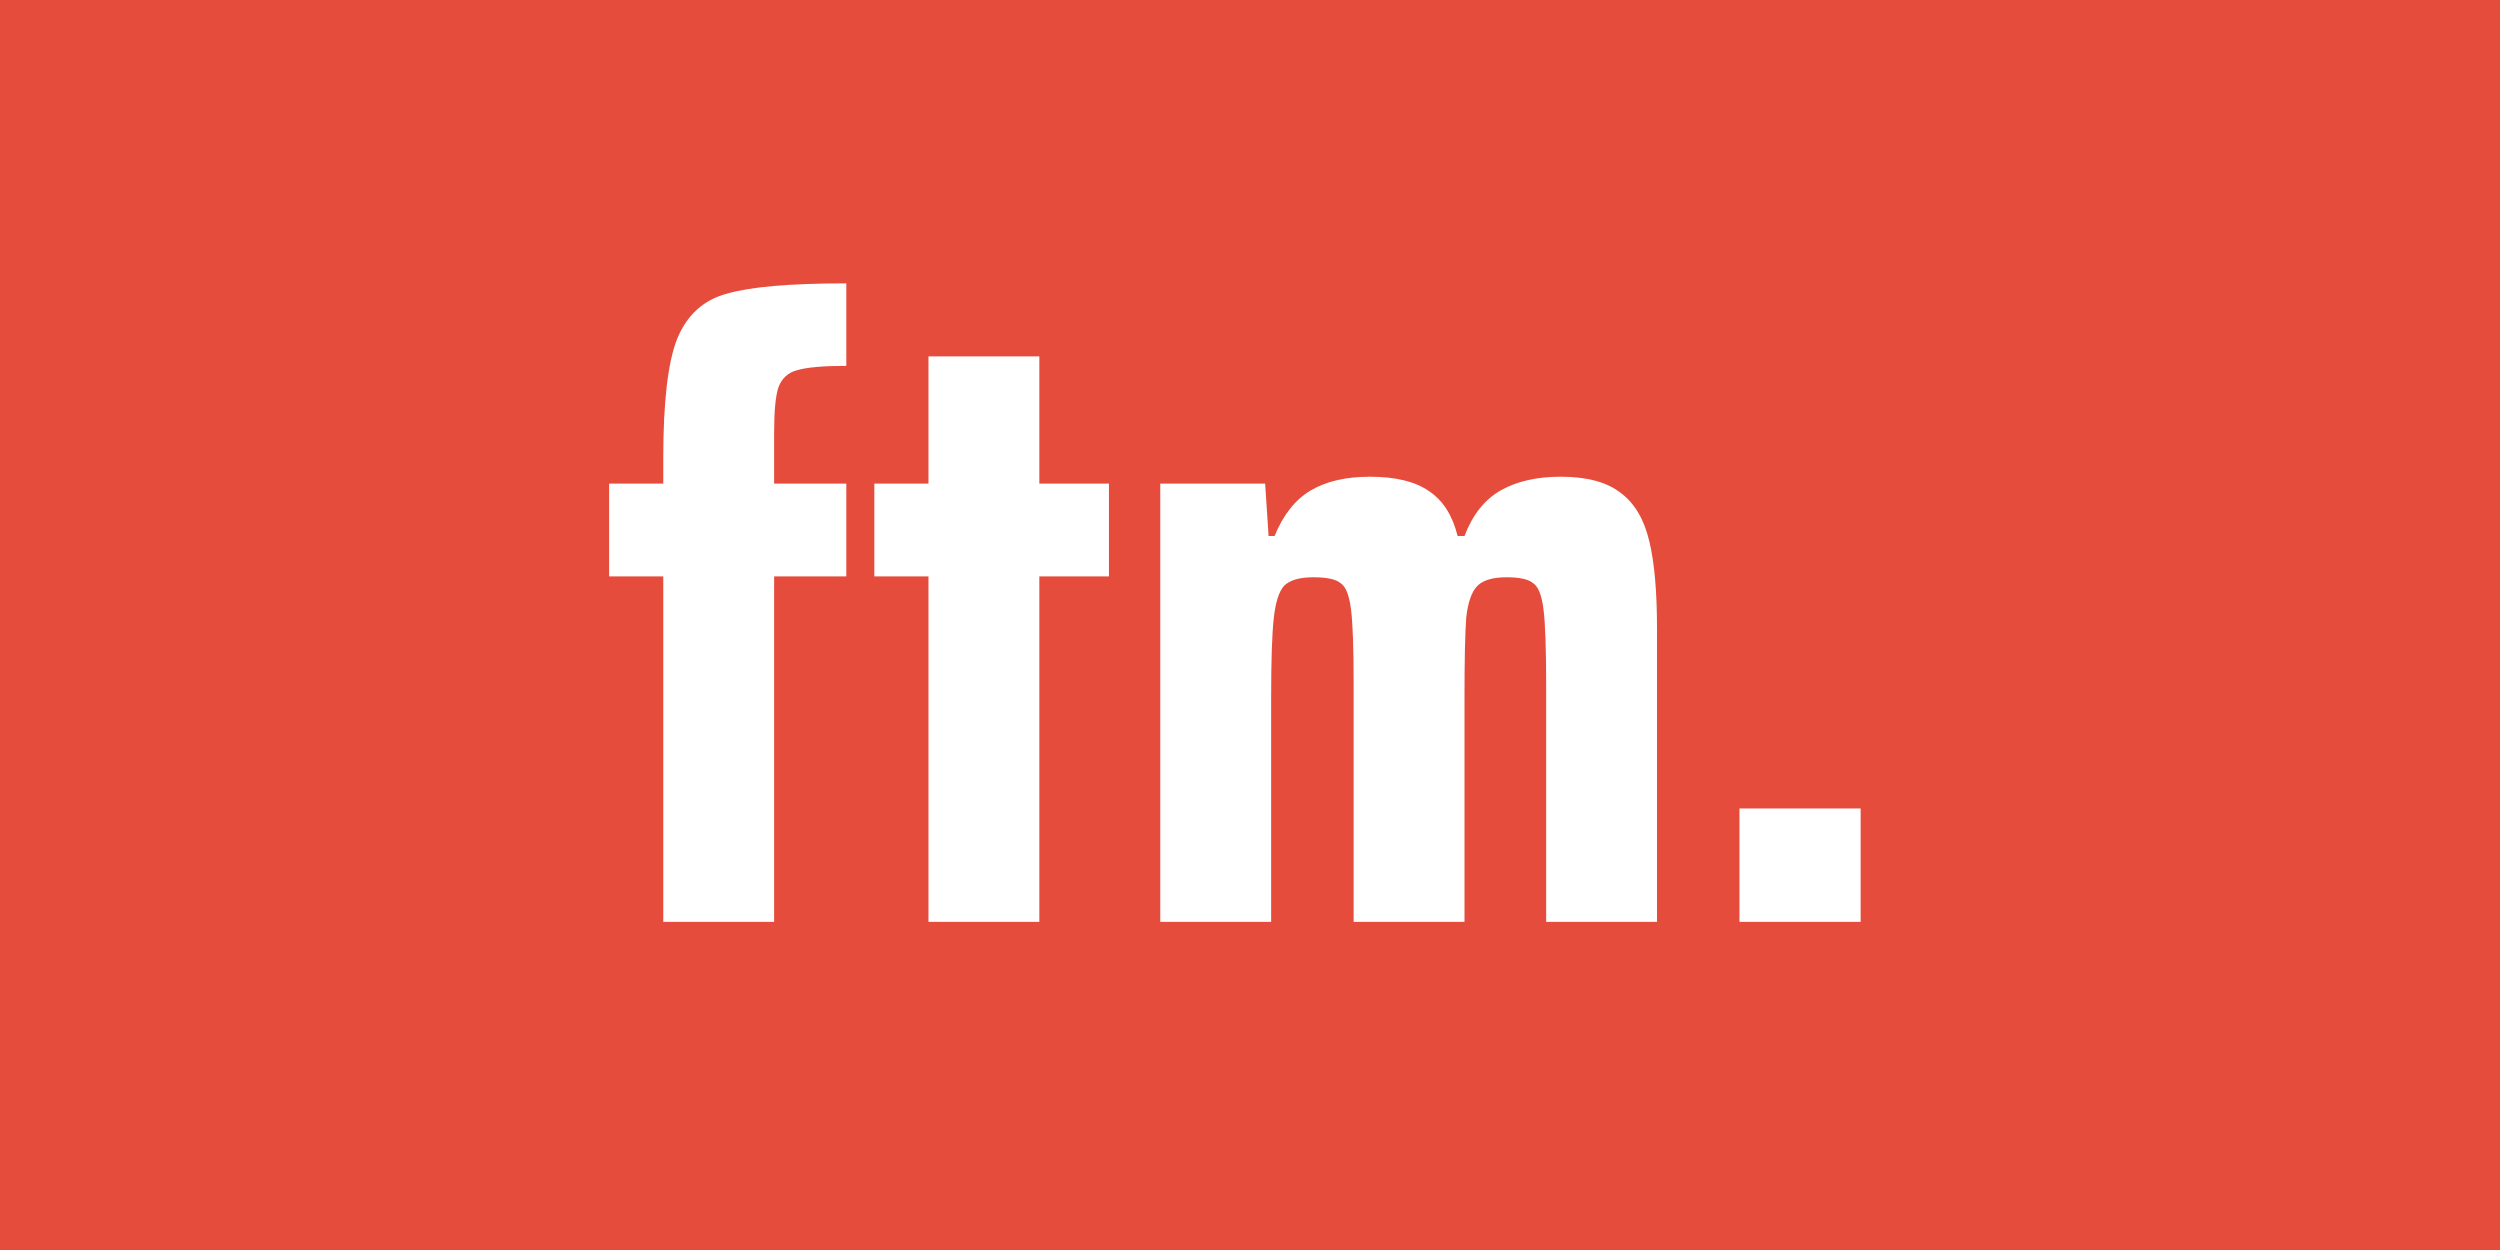 <?xml version="1.0" encoding="UTF-8"?> <svg xmlns="http://www.w3.org/2000/svg" width="160" height="80" viewBox="0 0 160 80" fill="none"> <rect width="160" height="80" fill="#E64C3C"></rect> <path d="M42.449 36.89H38.984V30.95H42.449V29.3C42.449 25.743 42.742 23.213 43.329 21.71C43.953 20.17 45.016 19.198 46.519 18.795C48.023 18.355 50.571 18.135 54.164 18.135V23.415C52.697 23.415 51.653 23.507 51.029 23.69C50.443 23.837 50.039 24.203 49.819 24.79C49.636 25.34 49.544 26.312 49.544 27.705V30.95H54.164V36.89H49.544V59H42.449V36.89ZM59.422 59V36.89H55.957V30.95H59.422V22.81H66.517V30.95H70.972V36.89H66.517V59H59.422ZM98.954 43.82C98.954 41.51 98.898 39.915 98.788 39.035C98.678 38.118 98.459 37.55 98.129 37.33C97.835 37.073 97.267 36.945 96.424 36.945C95.543 36.945 94.92 37.128 94.553 37.495C94.187 37.862 93.948 38.54 93.838 39.53C93.765 40.483 93.728 42.188 93.728 44.645V59H86.633V43.82C86.633 41.51 86.579 39.915 86.469 39.035C86.359 38.118 86.138 37.55 85.808 37.33C85.515 37.073 84.928 36.945 84.049 36.945C83.168 36.945 82.545 37.128 82.178 37.495C81.849 37.862 81.629 38.558 81.519 39.585C81.409 40.575 81.353 42.262 81.353 44.645V59H74.258V30.95H80.969L81.189 34.305H81.573C82.124 32.948 82.894 31.977 83.883 31.39C84.874 30.803 86.138 30.51 87.678 30.51C89.329 30.51 90.594 30.822 91.474 31.445C92.353 32.032 92.959 32.985 93.288 34.305H93.728C94.242 32.948 95.012 31.977 96.038 31.39C97.065 30.803 98.349 30.51 99.888 30.51C101.575 30.51 102.859 30.858 103.739 31.555C104.619 32.215 105.224 33.242 105.554 34.635C105.884 35.992 106.049 37.862 106.049 40.245V59H98.954V43.82ZM111.326 59V51.74H119.081V59H111.326Z" fill="white"></path> </svg> 
